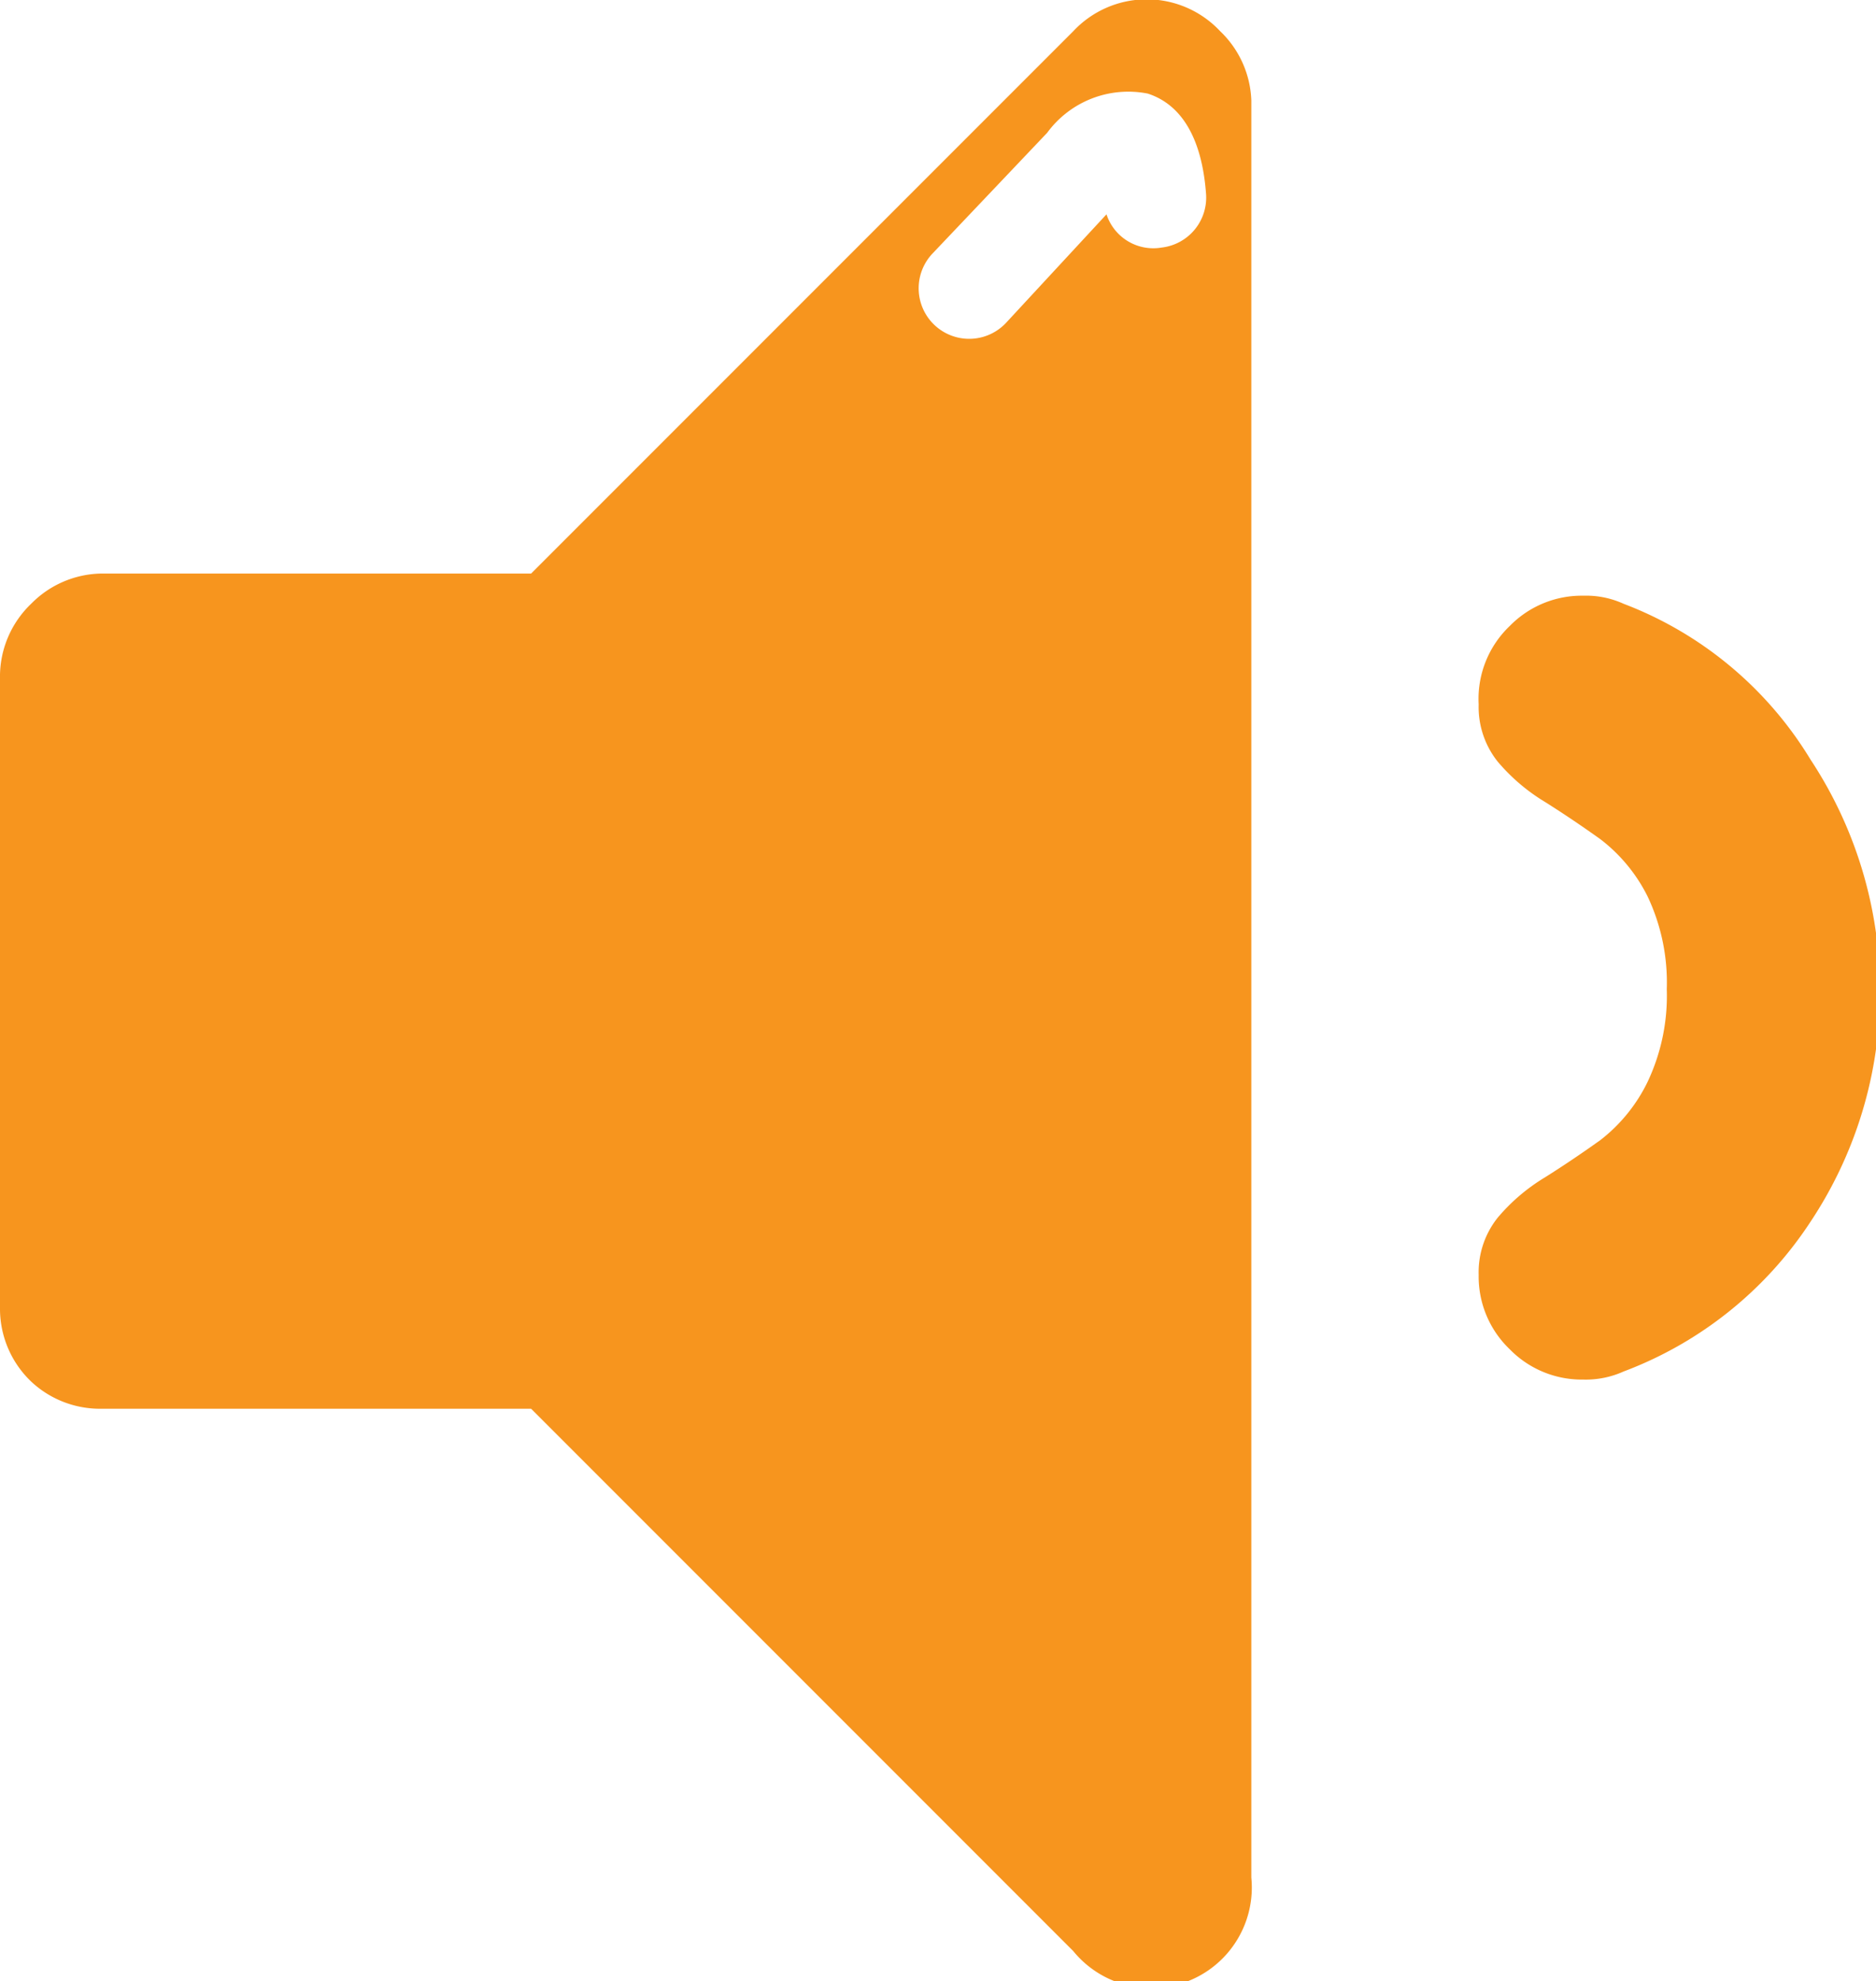 <svg id="Calque_1" data-name="Calque 1" xmlns="http://www.w3.org/2000/svg" viewBox="0 0 18.65 19.69">
  <title>Plan de travail 51</title>
  <path d="M18,12.14a4.13,4.13,0,0,0,.69-2.29A4.17,4.17,0,0,0,18,7.55,3.72,3.72,0,0,0,16.14,6a.9.9,0,0,0-.4-.08,1,1,0,0,0-.73.3A1,1,0,0,0,14.7,7a.87.87,0,0,0,.19.57,1.9,1.9,0,0,0,.47.4q.27.17.55.37a1.63,1.63,0,0,1,.47.57,2,2,0,0,1,.19.92,2,2,0,0,1-.19.92,1.63,1.63,0,0,1-.47.58q-.28.2-.55.37a1.89,1.89,0,0,0-.47.4.87.87,0,0,0-.19.57,1,1,0,0,0,.31.74,1,1,0,0,0,.73.3.91.91,0,0,0,.4-.08A3.83,3.83,0,0,0,18,12.14Zm0,0" fill="#f7951e"/>
  <path d="M12.13.31a1,1,0,0,0-1.46,0L5.28,5.7H1A1,1,0,0,0,.31,6,1,1,0,0,0,0,6.74V13a1,1,0,0,0,.31.73A1,1,0,0,0,1,14H5.28l5.39,5.39a1,1,0,0,0,1.77-.73V1A1,1,0,0,0,12.13.31Zm-.58,2.15A.49.49,0,0,1,11,2.13L10,3.21a.5.5,0,1,1-.73-.69l1.14-1.2a1,1,0,0,1,1-.39c.34.11.54.45.58,1A.5.5,0,0,1,11.55,2.46Z" fill="#f7951e"/>
</svg>
